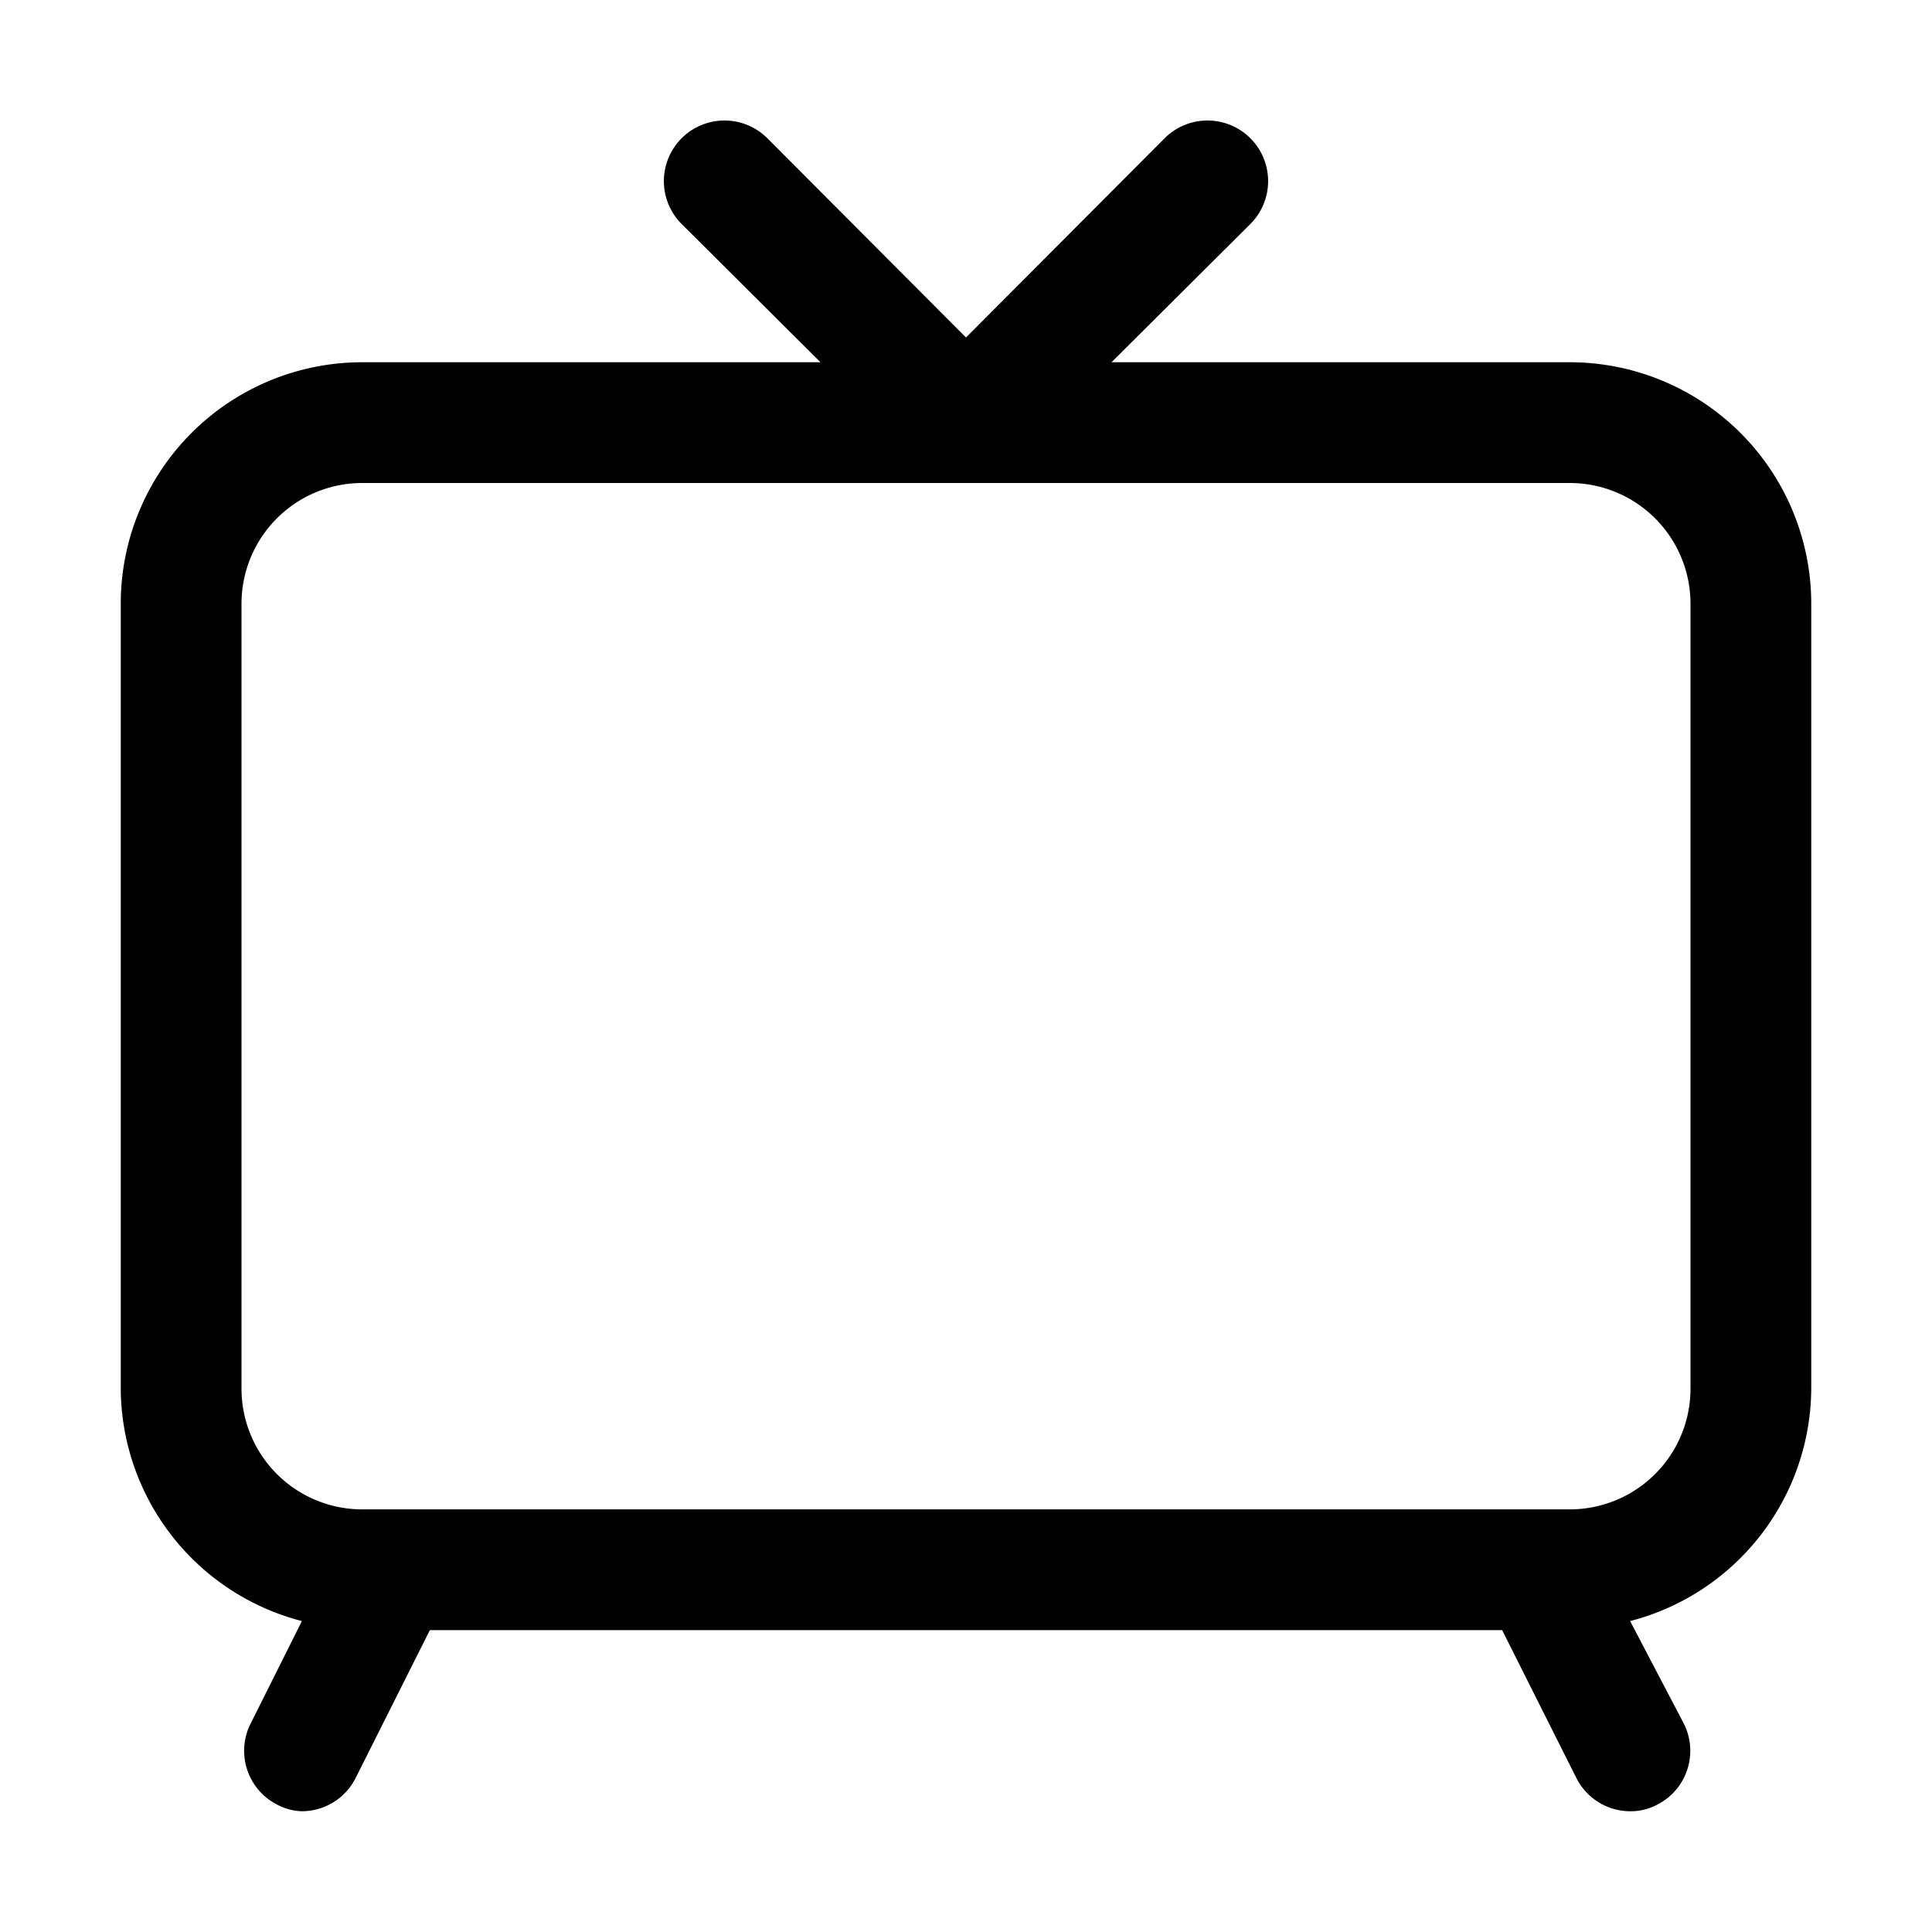 <?xml version="1.0" encoding="UTF-8"?> <svg xmlns="http://www.w3.org/2000/svg" viewBox="0 0 32 32"><g id="_09" data-name="09"><path d="m26 6h-7.59l2.3-2.29a1 1 0 1 0 -1.42-1.42l-3.29 3.3-3.29-3.3a1 1 0 0 0 -1.42 1.42l2.3 2.29h-7.59a4 4 0 0 0 -4 4v13a4 4 0 0 0 3 3.85l-.85 1.7a1 1 0 0 0 .44 1.34.93.93 0 0 0 .41.11 1 1 0 0 0 .89-.55l1.23-2.45h17.76l1.23 2.45a1 1 0 0 0 .89.55.93.93 0 0 0 .45-.11 1 1 0 0 0 .44-1.34l-.89-1.7a4 4 0 0 0 3-3.85v-13a4 4 0 0 0 -4-4zm2 17a2 2 0 0 1 -2 2h-20a2 2 0 0 1 -2-2v-13a2 2 0 0 1 2-2h20a2 2 0 0 1 2 2z"></path></g></svg> 